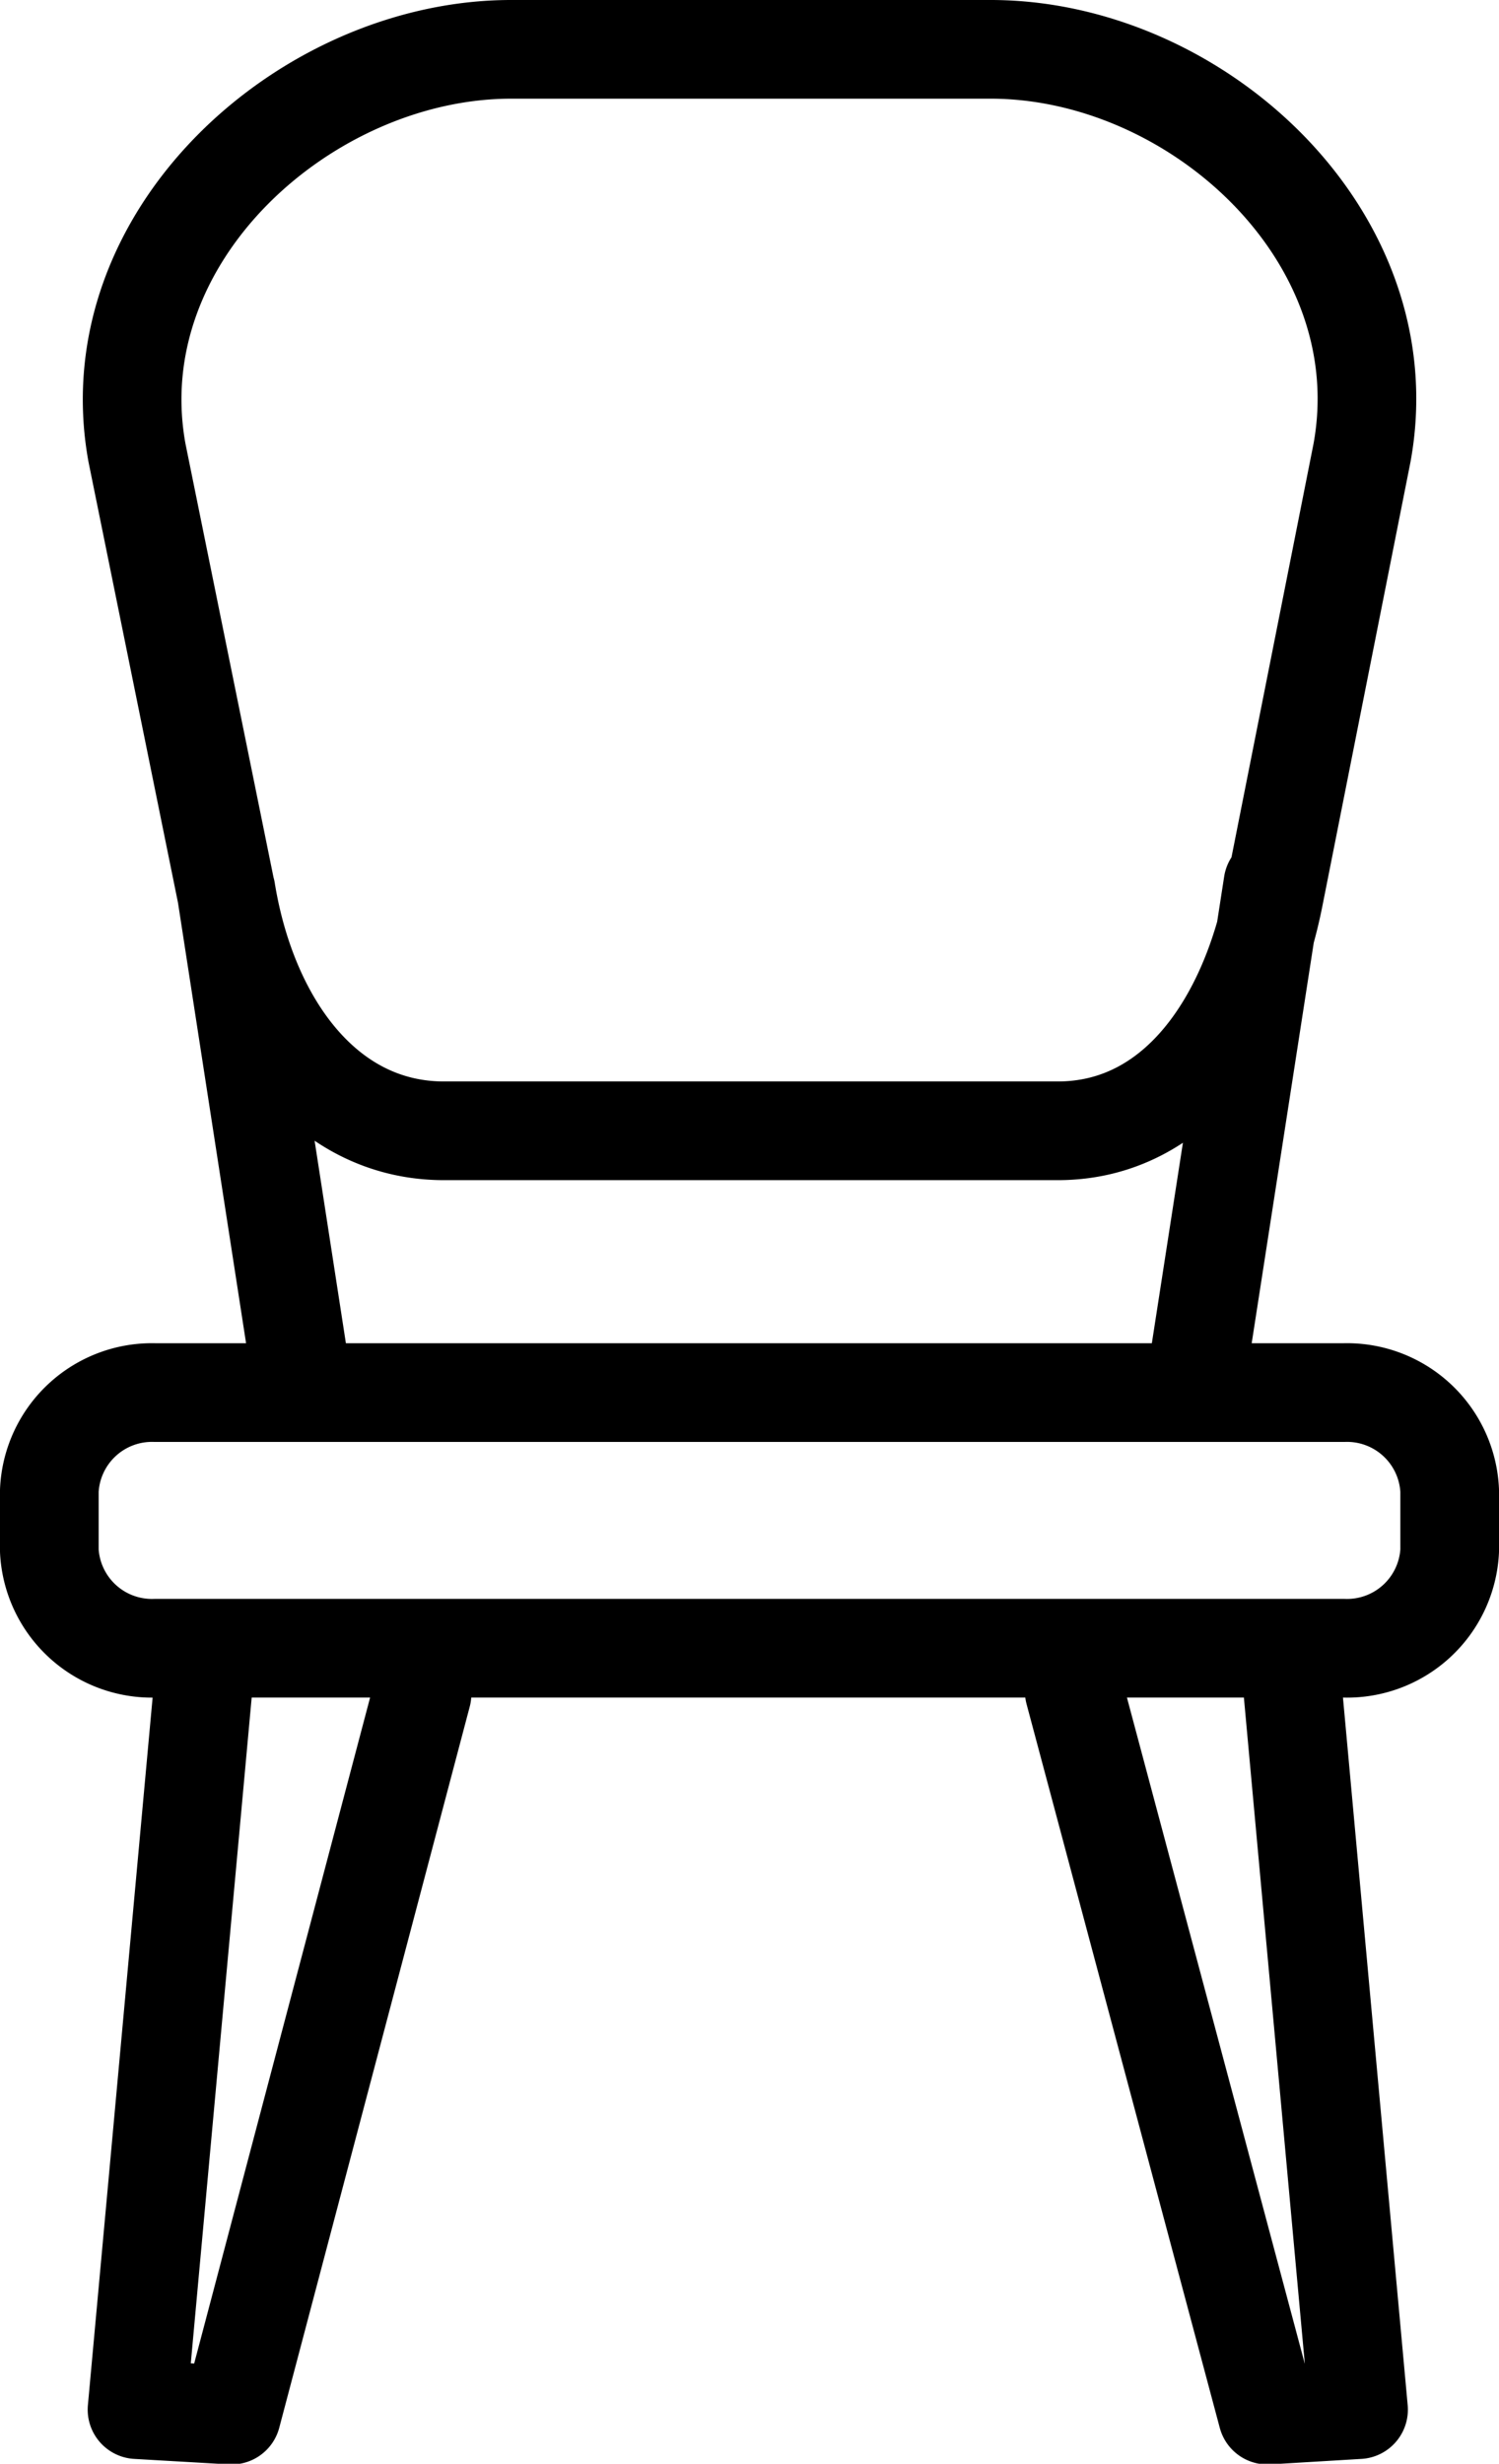 <?xml version="1.0" encoding="UTF-8"?>
<svg xmlns="http://www.w3.org/2000/svg" viewBox="0 0 21.88 35.95">
  <defs>
    <style>.cls-1{fill:none;stroke:#000;stroke-linecap:round;stroke-linejoin:round;stroke-width:1.44px;}</style>
  </defs>
  <title>Risorsa 2</title>
  <g id="Livello_2" data-name="Livello 2">
    <g id="Livello_1-2" data-name="Livello 1">
      <path class="cls-1" d="M2.27,20.32H19.61a1.5,1.5,0,0,1,1.55,1.43v.88a1.5,1.5,0,0,1-1.55,1.42H2.27A1.5,1.5,0,0,1,.72,22.63v-.88a1.5,1.5,0,0,1,1.55-1.43ZM7.46.72h7c3,0,6,2.73,5.42,5.89l-1.28,6.45c-.36,1.84-1.42,3.44-3.16,3.44H6.48c-1.74,0-2.85-1.58-3.17-3.44L2,6.61C1.42,3.44,4.48.72,7.46.72Zm-1.3,24L3.38,35.24,2,35.16,3,24.23m12.68.45L18.5,35.24l1.33-.08-1-10.93M18.58,12.9l-1.13,7.29M3.3,13l1.11,7.18"></path>
    </g>
  </g>
</svg>
